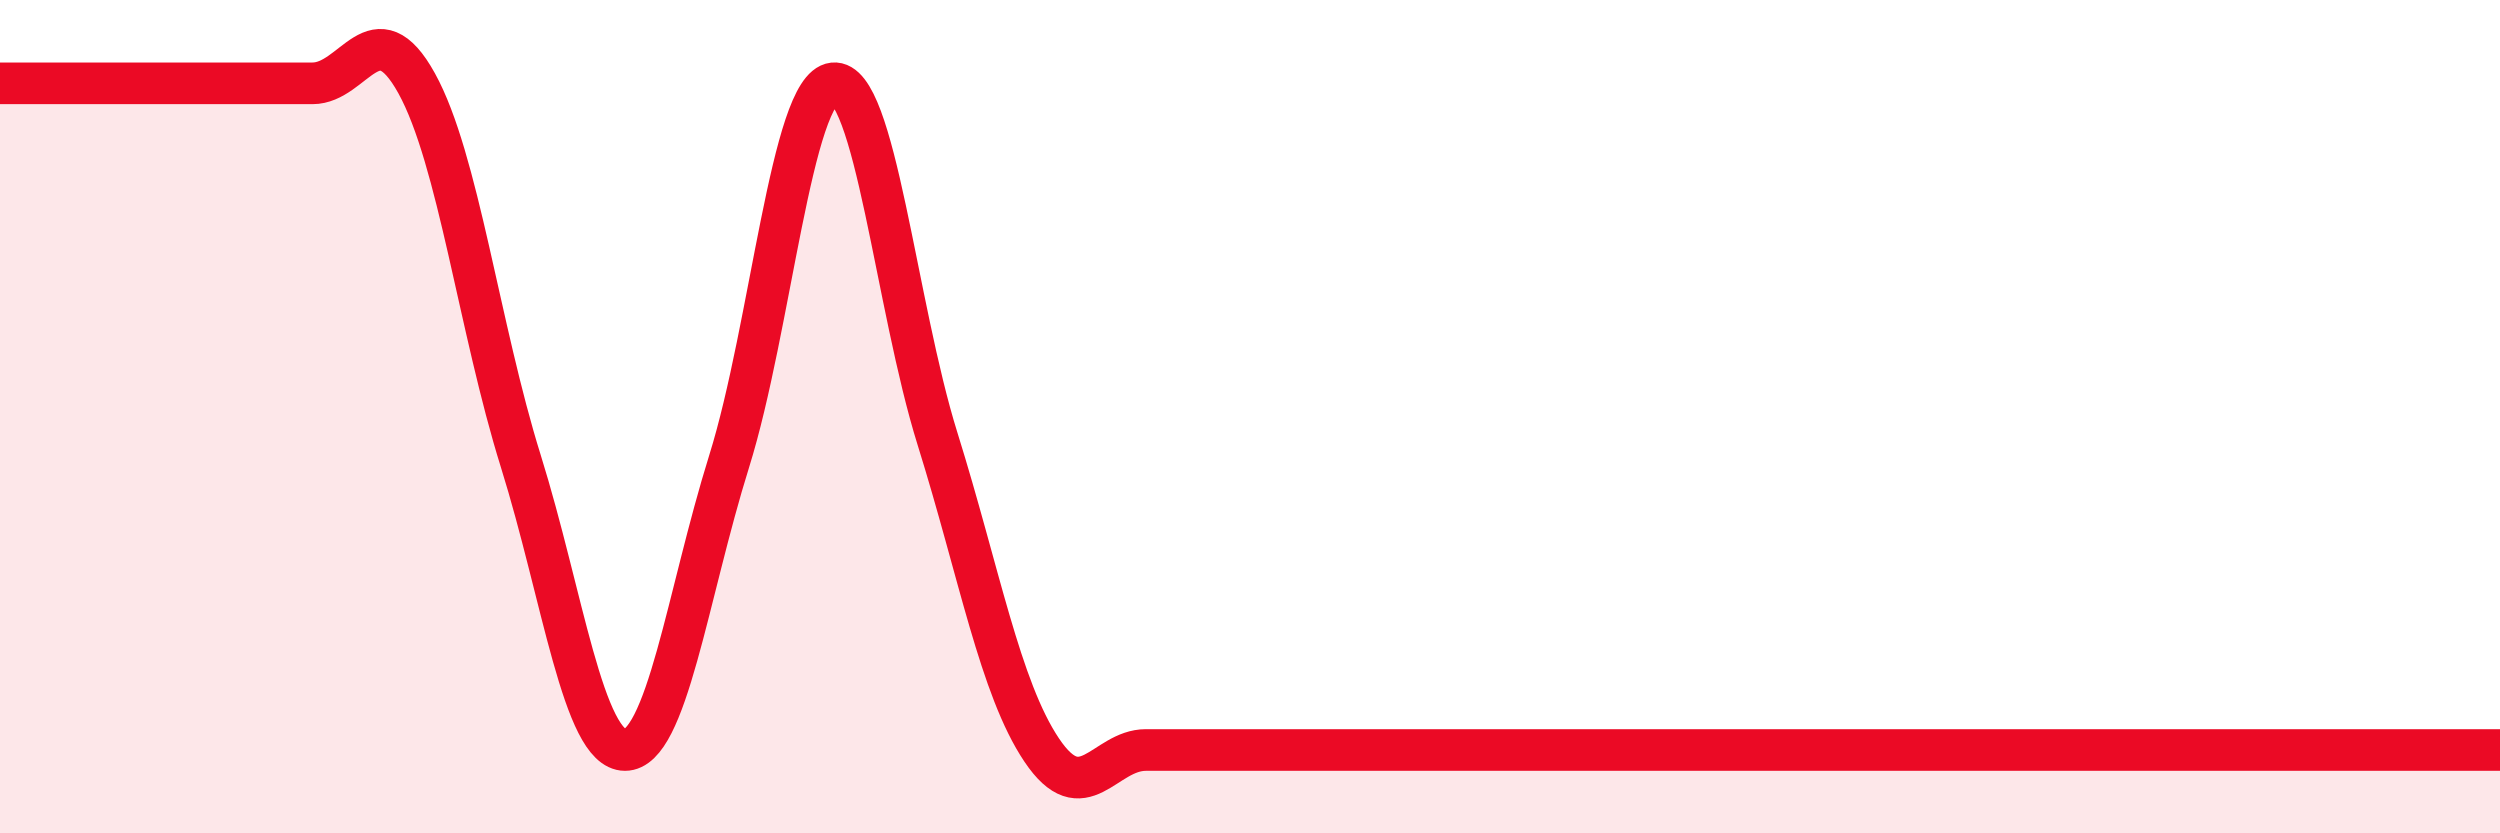 
    <svg width="60" height="20" viewBox="0 0 60 20" xmlns="http://www.w3.org/2000/svg">
      <path
        d="M 0,2 C 0.5,2 1.5,2 2.5,2 C 3.5,2 4,2 5,2 C 6,2 6.5,2 7.5,2 C 8.5,2 9,0.19 10,2 C 11,3.81 11.5,7.87 12.5,11.07 C 13.5,14.27 14,18 15,18 C 16,18 16.5,14.27 17.5,11.07 C 18.5,7.87 19,2.11 20,2 C 21,1.89 21.5,7.33 22.5,10.53 C 23.5,13.73 24,16.51 25,18 C 26,19.49 26.5,18 27.5,18 C 28.5,18 29,18 30,18 C 31,18 31.5,18 32.5,18 C 33.5,18 34,18 35,18 C 36,18 36.5,18 37.5,18 C 38.5,18 39,18 40,18 C 41,18 40,18 42.5,18 C 45,18 50,18 52.5,18 C 55,18 53.5,18 55,18 C 56.5,18 59,18 60,18L60 20L0 20Z"
        fill="#EB0A25"
        opacity="0.1"
        stroke-linecap="round"
        stroke-linejoin="round"
      />
      <path
        d="M 0,2 C 0.5,2 1.5,2 2.5,2 C 3.5,2 4,2 5,2 C 6,2 6.5,2 7.5,2 C 8.5,2 9,0.19 10,2 C 11,3.81 11.5,7.87 12.5,11.07 C 13.5,14.27 14,18 15,18 C 16,18 16.5,14.27 17.5,11.07 C 18.5,7.87 19,2.11 20,2 C 21,1.89 21.5,7.33 22.5,10.53 C 23.5,13.73 24,16.51 25,18 C 26,19.49 26.5,18 27.5,18 C 28.5,18 29,18 30,18 C 31,18 31.5,18 32.5,18 C 33.5,18 34,18 35,18 C 36,18 36.5,18 37.5,18 C 38.5,18 39,18 40,18 C 41,18 40,18 42.5,18 C 45,18 50,18 52.5,18 C 55,18 53.5,18 55,18 C 56.5,18 59,18 60,18"
        stroke="#EB0A25"
        stroke-width="1"
        fill="none"
        stroke-linecap="round"
        stroke-linejoin="round"
      />
    </svg>
  